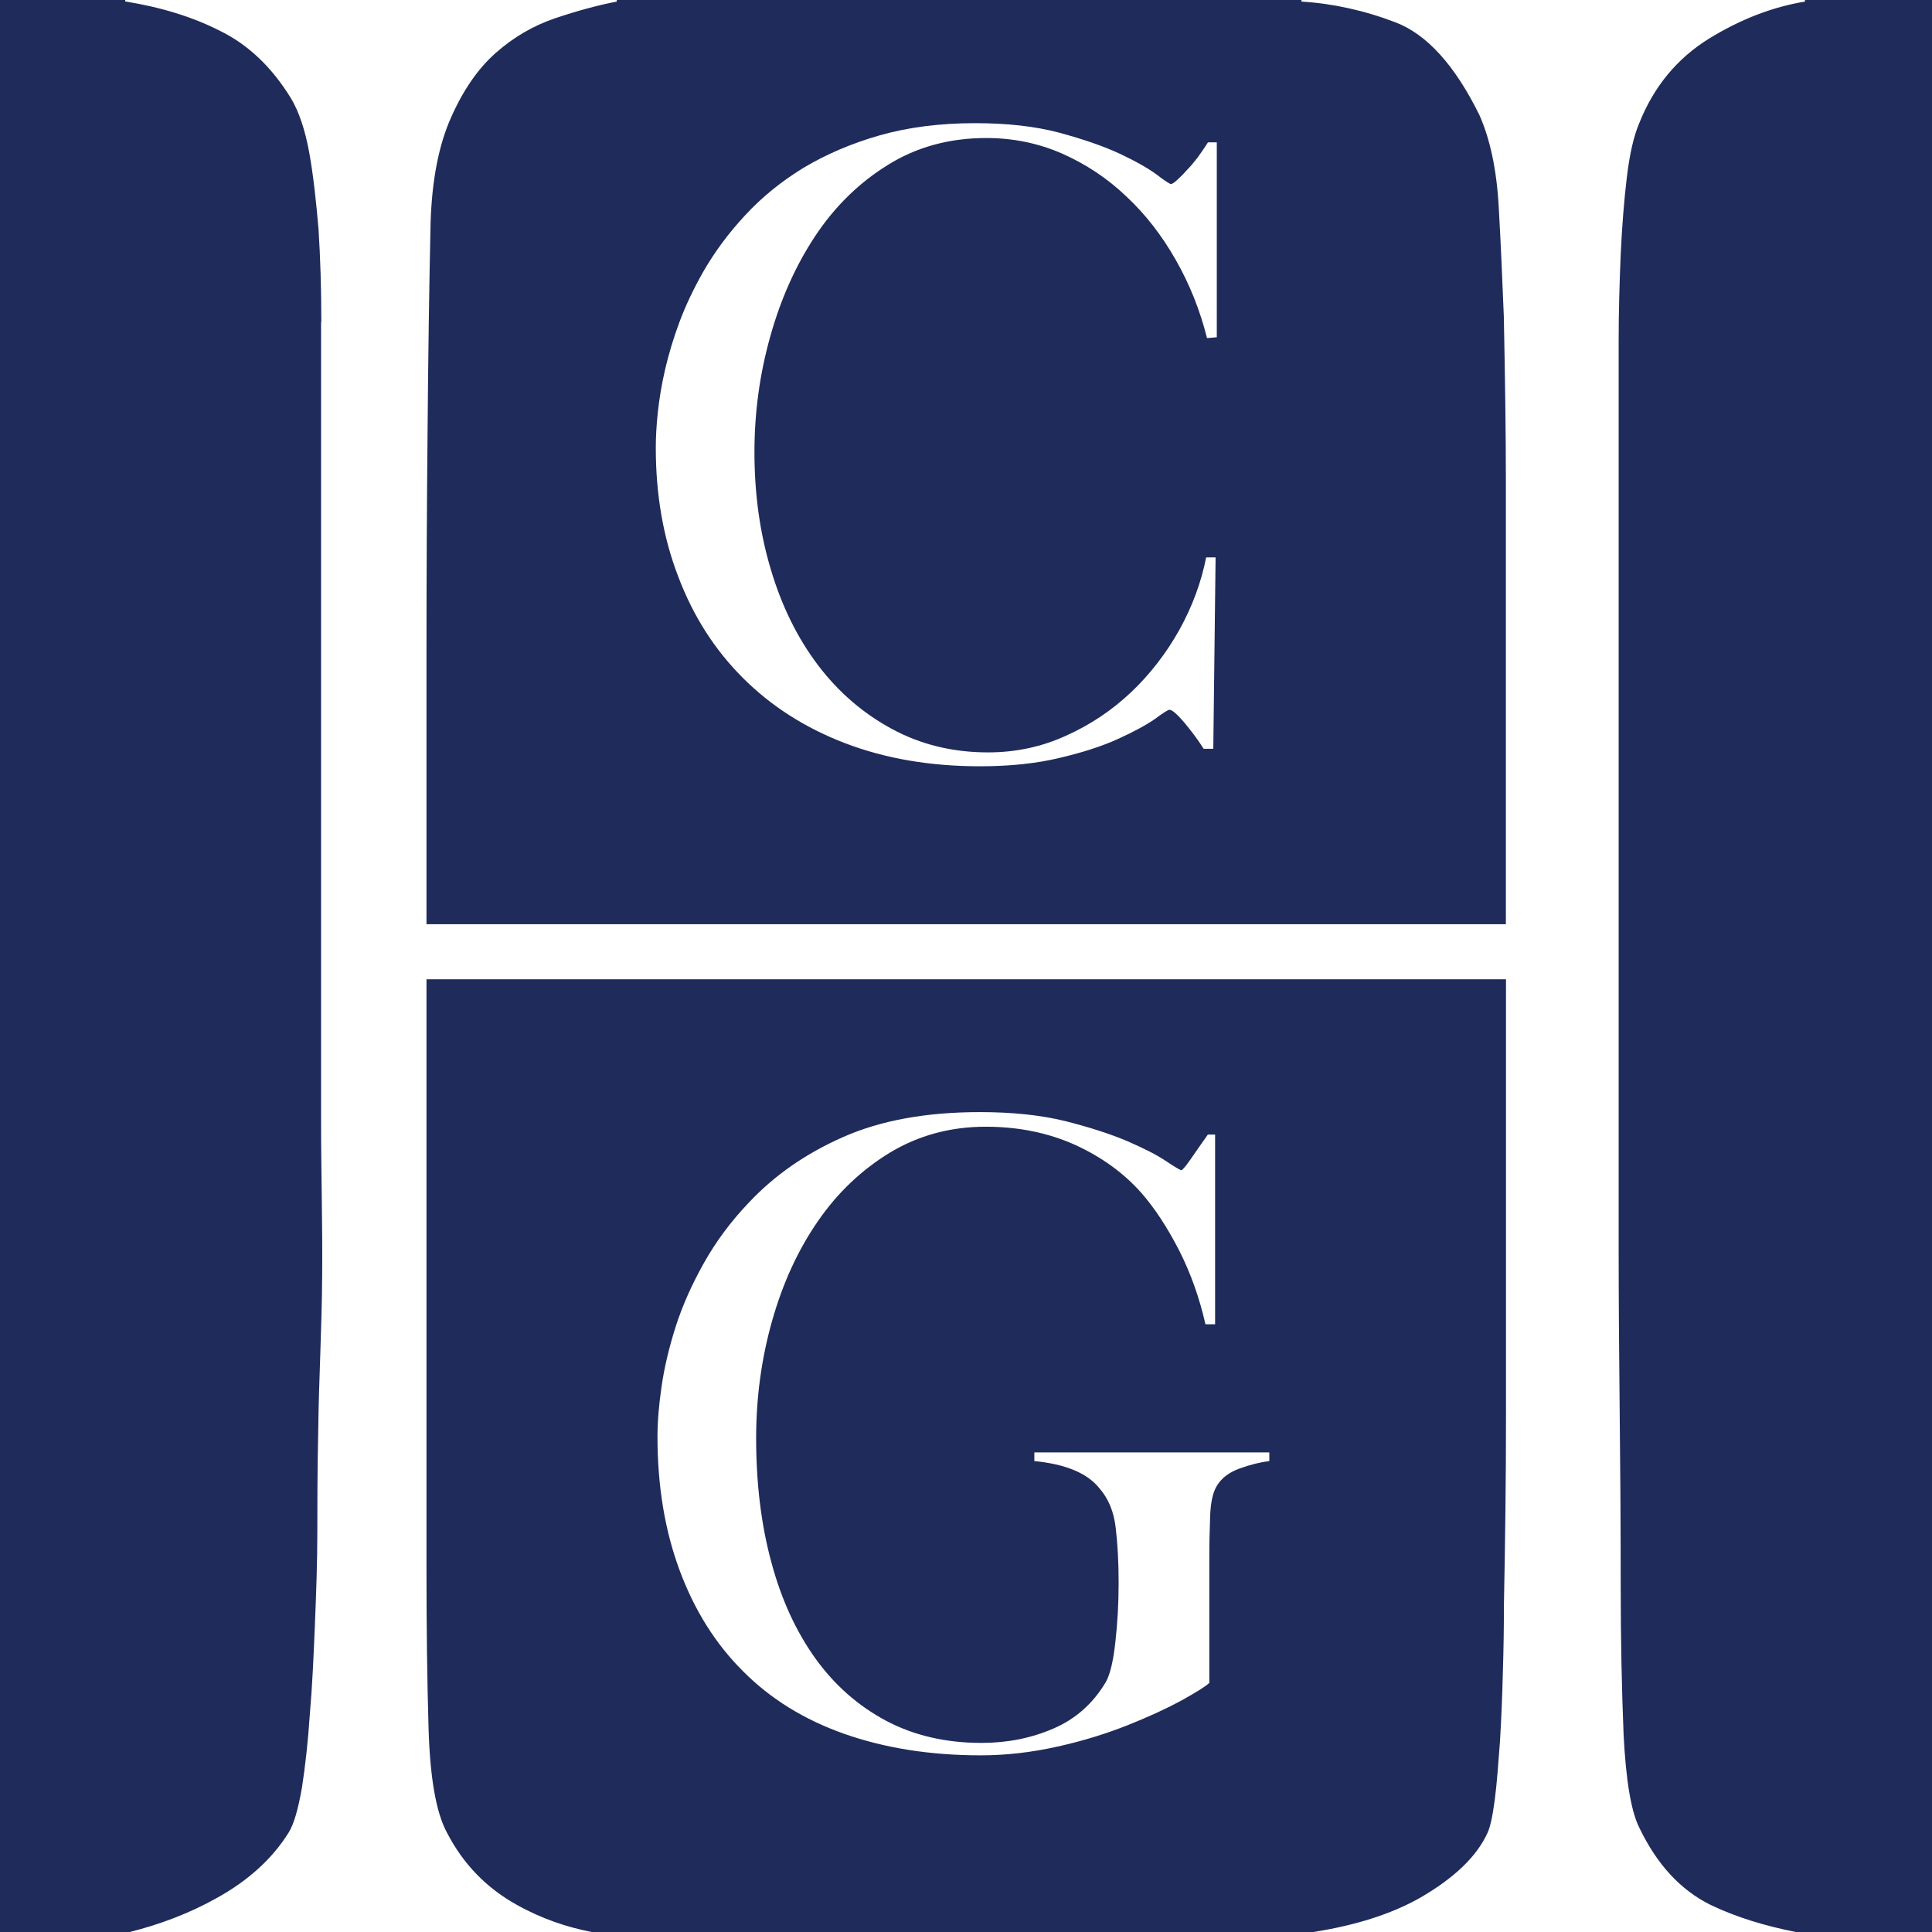 <?xml version="1.0" encoding="utf-8"?>
<!-- Generator: Adobe Illustrator 16.0.0, SVG Export Plug-In . SVG Version: 6.00 Build 0)  -->
<!DOCTYPE svg PUBLIC "-//W3C//DTD SVG 1.1//EN" "http://www.w3.org/Graphics/SVG/1.1/DTD/svg11.dtd">
<svg version="1.1" id="Layer_1" xmlns="http://www.w3.org/2000/svg" xmlns:xlink="http://www.w3.org/1999/xlink" x="0px" y="0px"
	 width="16px" height="16px" viewBox="0 0 16 16" enable-background="new 0 0 16 16" xml:space="preserve">
<g>
	<g>
		<path fill="#1F2B5B" d="M3.532,13.028c0,0.441,0.005,0.869,0.017,1.281c0.012,0.412,0.062,0.702,0.153,0.869
			c0.135,0.261,0.327,0.457,0.576,0.596C4.489,15.892,4.696,15.96,4.9,16h5.977c0.343-0.054,0.641-0.146,0.883-0.283
			c0.28-0.162,0.469-0.34,0.559-0.538c0.022-0.046,0.042-0.138,0.06-0.274c0.018-0.138,0.029-0.298,0.043-0.481
			c0.011-0.182,0.019-0.372,0.024-0.571c0.006-0.197,0.009-0.389,0.009-0.571c0.01-0.503,0.017-1.021,0.017-1.556V8.11H3.532V13.028
			z M5.479,11.482c0.022-0.155,0.061-0.319,0.116-0.493c0.055-0.173,0.133-0.348,0.232-0.525c0.1-0.179,0.224-0.347,0.375-0.505
			c0.212-0.226,0.474-0.408,0.784-0.544C7.297,9.278,7.673,9.21,8.116,9.21c0.265,0,0.5,0.024,0.704,0.074
			C9.023,9.335,9.195,9.391,9.335,9.45c0.14,0.061,0.247,0.115,0.322,0.166c0.076,0.051,0.118,0.075,0.126,0.075
			c0.009,0,0.033-0.028,0.074-0.086c0.039-0.058,0.088-0.126,0.146-0.209h0.06v1.571h-0.08c-0.049-0.216-0.121-0.421-0.218-0.612
			c-0.099-0.192-0.203-0.351-0.313-0.476C9.309,9.717,9.127,9.584,8.907,9.483C8.684,9.382,8.436,9.331,8.163,9.331
			c-0.293,0-0.556,0.072-0.792,0.214c-0.234,0.142-0.434,0.331-0.598,0.569c-0.164,0.237-0.29,0.512-0.378,0.822
			c-0.088,0.31-0.133,0.634-0.133,0.976c0,0.374,0.042,0.717,0.126,1.026c0.083,0.31,0.206,0.575,0.365,0.797
			c0.159,0.221,0.354,0.392,0.584,0.515c0.23,0.122,0.494,0.184,0.791,0.184c0.213,0,0.411-0.039,0.594-0.118
			c0.185-0.079,0.33-0.208,0.436-0.386c0.035-0.063,0.062-0.173,0.079-0.331c0.018-0.16,0.027-0.323,0.027-0.49
			c0-0.169-0.008-0.32-0.024-0.454c-0.015-0.135-0.06-0.244-0.136-0.331c-0.102-0.126-0.282-0.199-0.538-0.224v-0.072h1.946V12.1
			c-0.074,0.009-0.156,0.029-0.245,0.061s-0.153,0.081-0.192,0.148c-0.031,0.053-0.049,0.134-0.053,0.245
			c-0.004,0.11-0.007,0.22-0.007,0.331v1.052c-0.031,0.03-0.108,0.077-0.231,0.146c-0.12,0.065-0.269,0.134-0.442,0.203
			c-0.176,0.07-0.37,0.131-0.582,0.178c-0.214,0.048-0.426,0.073-0.638,0.073c-0.421,0-0.797-0.061-1.13-0.178
			c-0.332-0.117-0.612-0.29-0.84-0.52c-0.228-0.227-0.402-0.506-0.524-0.835s-0.183-0.697-0.183-1.107
			C5.445,11.776,5.456,11.639,5.479,11.482z M2.661,2.667c0-0.277-0.008-0.532-0.023-0.768C2.618,1.666,2.595,1.451,2.56,1.258
			C2.525,1.07,2.475,0.923,2.409,0.813C2.25,0.554,2.054,0.369,1.821,0.255C1.593,0.139,1.33,0.059,1.037,0.012V0H0v16.001h1.071
			c0.251-0.063,0.495-0.154,0.727-0.284c0.259-0.144,0.456-0.323,0.591-0.538c0.047-0.075,0.081-0.201,0.112-0.377
			c0.027-0.177,0.05-0.378,0.065-0.607c0.02-0.227,0.031-0.475,0.042-0.743c0.011-0.268,0.02-0.524,0.02-0.769
			c0-0.209,0-0.503,0.008-0.867c0.004-0.365,0.029-0.813,0.032-1.245c0.004-0.437-0.009-0.835-0.009-1.292V2.667z M12.412,1.717
			c-0.017-0.312-0.072-0.567-0.161-0.766c-0.203-0.412-0.435-0.667-0.694-0.766s-0.52-0.156-0.779-0.172V0h-5.67v0.013
			C4.948,0.044,4.779,0.09,4.598,0.151c-0.18,0.061-0.344,0.156-0.491,0.286C3.96,0.566,3.836,0.745,3.735,0.974
			C3.633,1.203,3.577,1.492,3.566,1.843c-0.012,0.534-0.02,1.109-0.025,1.726C3.535,4.188,3.532,4.779,3.532,5.343v2.311h8.939
			V3.971c0-0.397-0.007-0.847-0.017-1.351C12.442,2.332,12.43,2.03,12.412,1.717z M10.076,2.793l-0.08,0.007
			C9.938,2.569,9.852,2.354,9.737,2.152C9.622,1.95,9.486,1.774,9.327,1.626C9.171,1.477,8.993,1.359,8.796,1.272
			C8.6,1.186,8.39,1.143,8.168,1.143c-0.306,0-0.579,0.075-0.817,0.224c-0.24,0.149-0.44,0.346-0.602,0.591
			C6.588,2.202,6.464,2.48,6.378,2.79c-0.087,0.31-0.13,0.628-0.13,0.955c0,0.346,0.045,0.67,0.136,0.972
			c0.09,0.303,0.22,0.566,0.389,0.79C6.942,5.73,7.145,5.906,7.385,6.036c0.239,0.13,0.505,0.195,0.797,0.195
			c0.229,0,0.445-0.046,0.646-0.138c0.203-0.091,0.381-0.211,0.539-0.36c0.157-0.149,0.29-0.321,0.399-0.515
			c0.108-0.195,0.182-0.395,0.223-0.602h0.078l-0.019,1.585h-0.08C9.917,6.12,9.86,6.046,9.803,5.978
			c-0.057-0.066-0.097-0.1-0.119-0.1c-0.01,0-0.049,0.024-0.119,0.076C9.493,6.004,9.39,6.06,9.258,6.12S8.962,6.233,8.773,6.277
			c-0.19,0.046-0.41,0.069-0.658,0.069c-0.412,0-0.784-0.064-1.116-0.191C6.667,6.028,6.385,5.847,6.152,5.614
			C5.919,5.381,5.741,5.103,5.618,4.778c-0.125-0.323-0.187-0.68-0.187-1.069c0-0.086,0.005-0.185,0.017-0.296
			c0.012-0.11,0.031-0.228,0.06-0.353c0.029-0.125,0.068-0.256,0.119-0.393C5.678,2.53,5.744,2.392,5.823,2.252
			c0.094-0.163,0.208-0.319,0.347-0.468c0.137-0.149,0.298-0.28,0.484-0.394C6.84,1.279,7.05,1.188,7.285,1.121
			C7.52,1.054,7.784,1.02,8.075,1.02c0.267,0,0.498,0.026,0.698,0.079C8.971,1.153,9.138,1.21,9.271,1.272
			c0.134,0.063,0.235,0.12,0.307,0.173c0.069,0.053,0.11,0.079,0.119,0.079c0.01,0,0.026-0.01,0.05-0.032
			c0.024-0.022,0.051-0.048,0.079-0.08c0.03-0.03,0.061-0.067,0.092-0.107c0.029-0.041,0.059-0.083,0.086-0.126h0.073V2.793z
			 M14.948,0v0.013c-0.272,0.045-0.537,0.148-0.798,0.309c-0.259,0.161-0.453,0.393-0.574,0.697
			c-0.046,0.107-0.08,0.256-0.103,0.447c-0.023,0.191-0.04,0.404-0.051,0.64c-0.01,0.237-0.017,0.477-0.017,0.721v7.481
			c0,0.425,0.003,0.868,0.008,1.325s0.009,0.961,0.009,1.511c0,0.44,0.009,0.85,0.024,1.223c0.019,0.373,0.061,0.63,0.129,0.767
			c0.146,0.306,0.343,0.519,0.592,0.642C14.385,15.88,14.62,15.95,14.872,16H16V0H14.948z"/>
	</g>
</g>
</svg>
